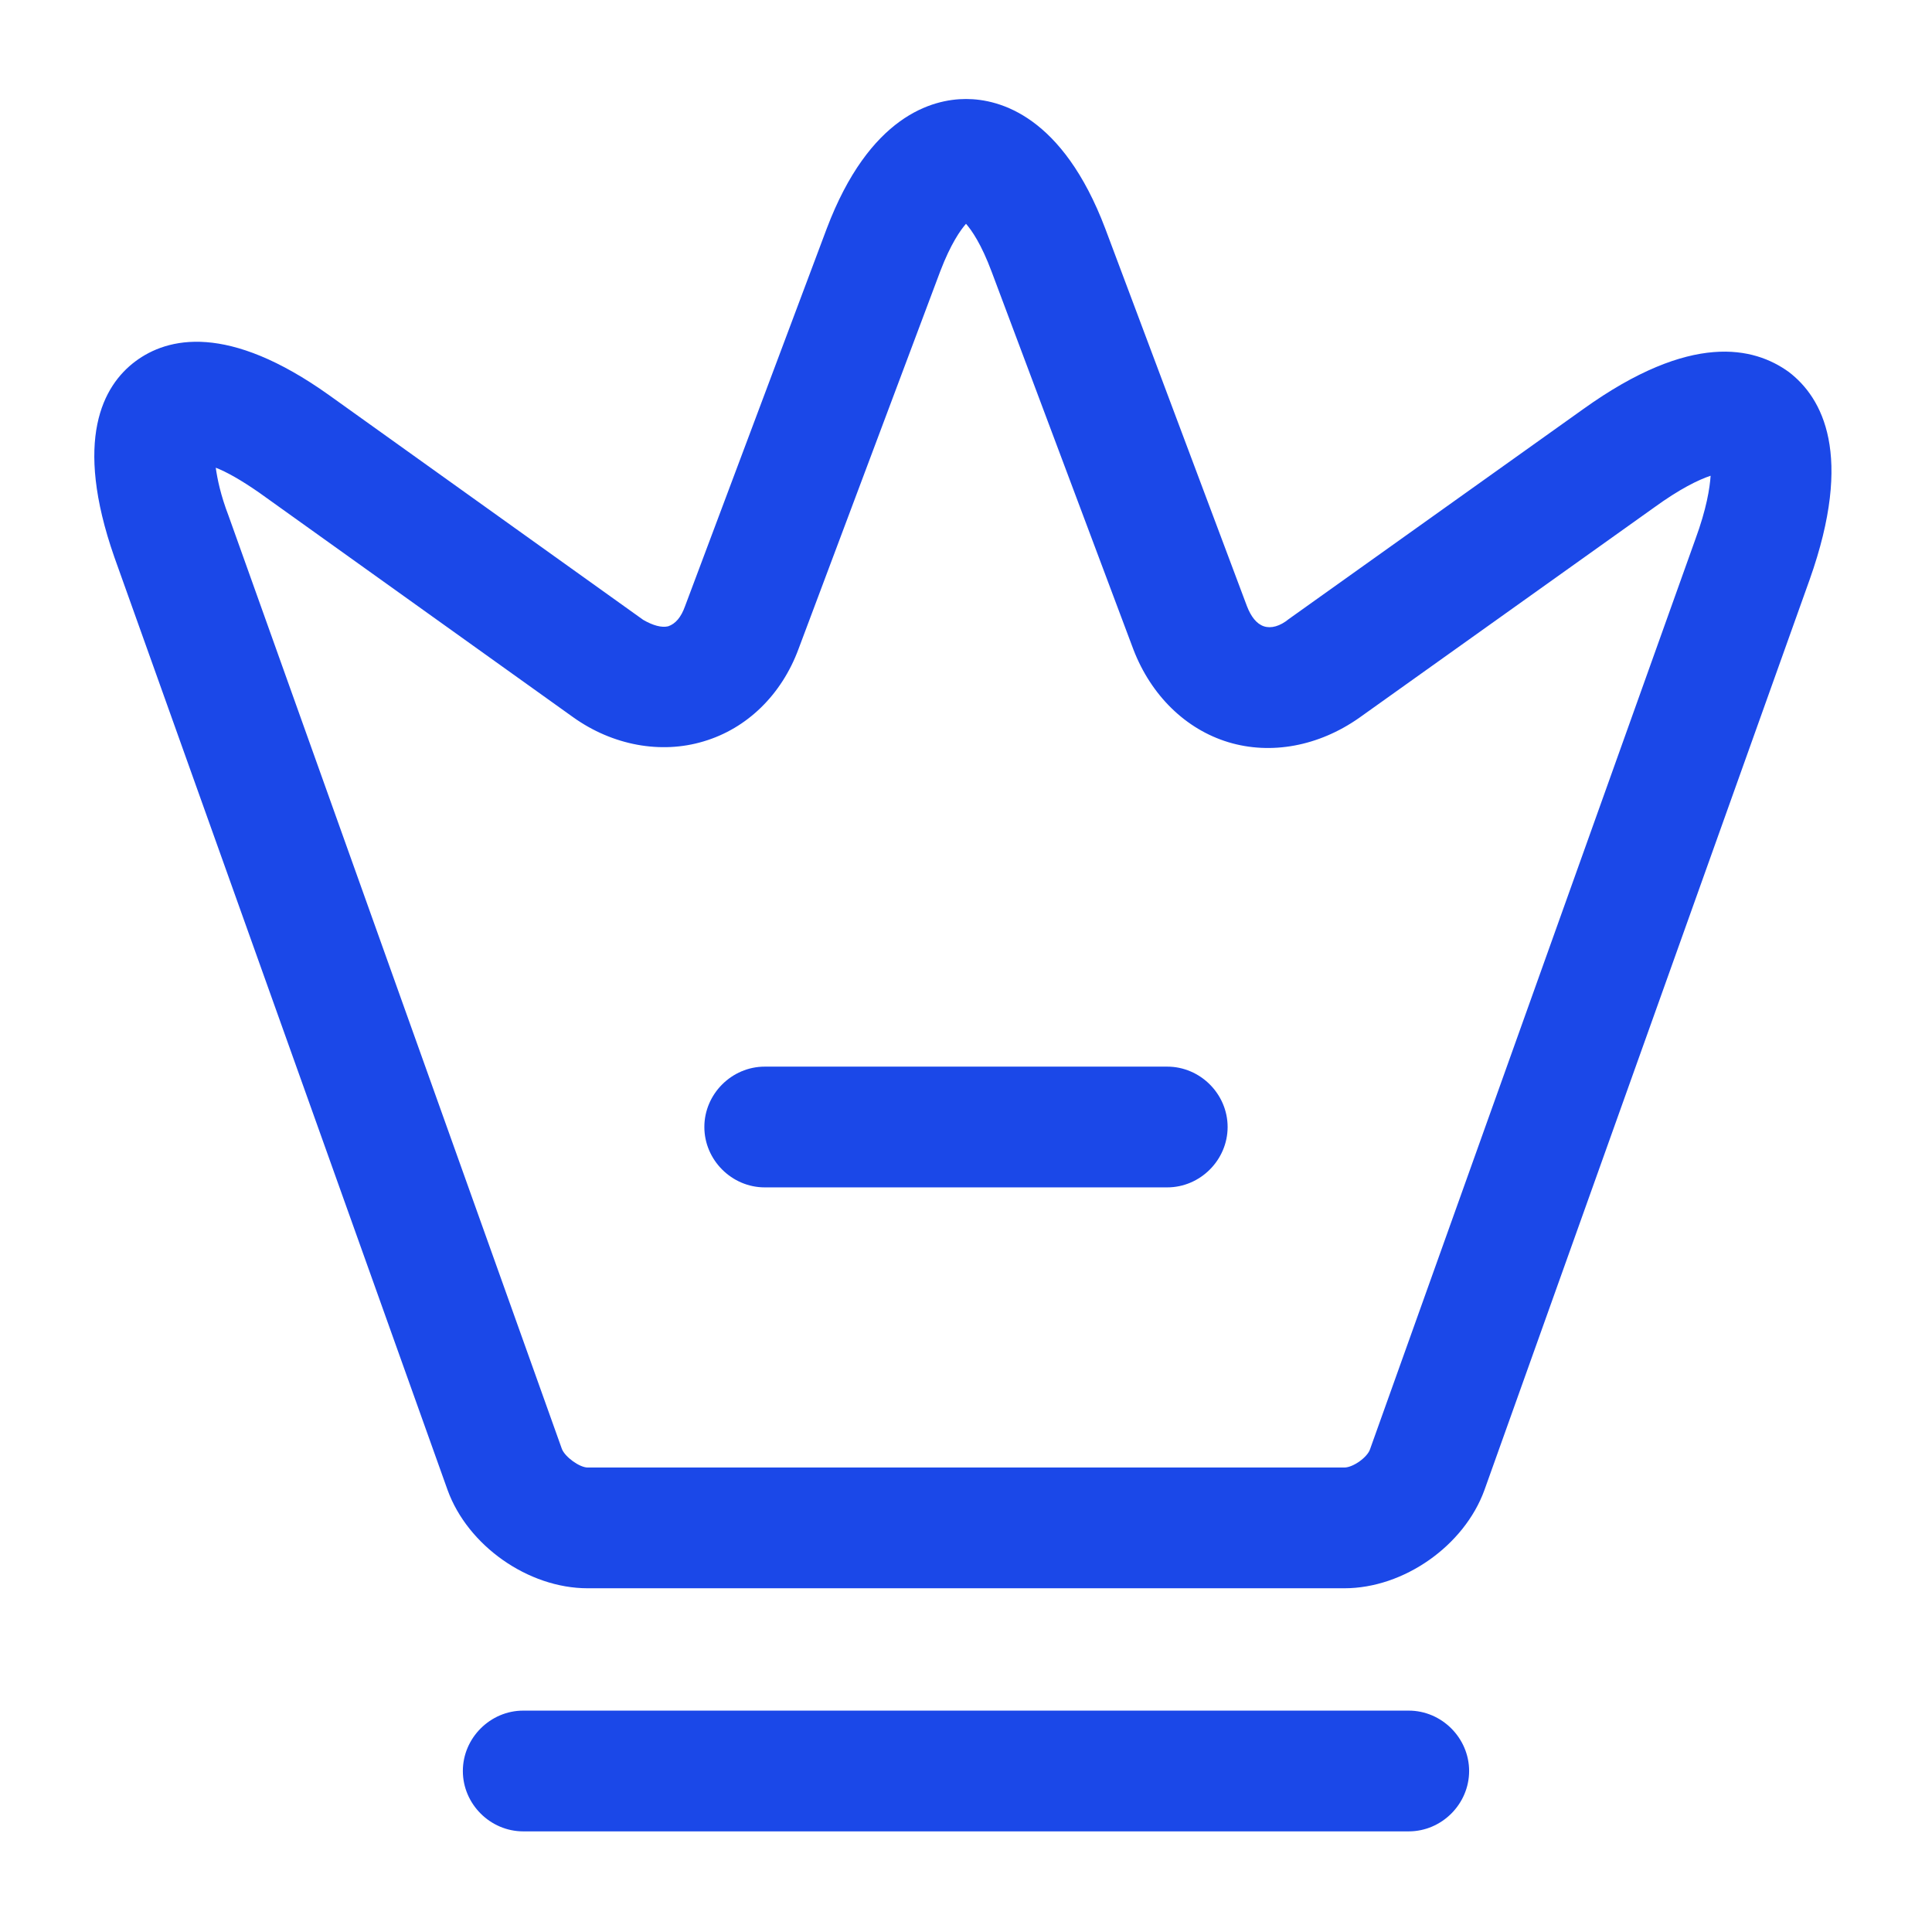 <svg width="70" height="70" viewBox="0 0 70 70" fill="none" xmlns="http://www.w3.org/2000/svg">
<path d="M48.709 57.546H21.292C19.134 57.546 16.946 56 16.217 53.987L4.142 20.183C2.654 15.925 3.734 13.971 4.9 13.096C6.067 12.221 8.254 11.696 11.929 14.321L23.304 22.458C23.654 22.662 23.975 22.75 24.209 22.692C24.471 22.604 24.675 22.371 24.821 21.962L29.954 8.283C31.5 4.2 33.775 3.587 35 3.587C36.225 3.587 38.5 4.2 40.046 8.283L45.179 21.962C45.325 22.342 45.529 22.604 45.792 22.692C46.054 22.779 46.375 22.692 46.696 22.429L57.371 14.817C61.279 12.017 63.554 12.571 64.809 13.475C66.034 14.408 67.171 16.479 65.567 21L53.784 53.987C53.054 56 50.867 57.546 48.709 57.546ZM7.817 16.946C7.875 17.354 7.992 17.937 8.284 18.696L20.359 52.5C20.475 52.792 21 53.171 21.292 53.171H48.709C49.029 53.171 49.554 52.792 49.642 52.5L61.425 19.542C61.834 18.433 61.95 17.675 61.979 17.237C61.542 17.383 60.871 17.704 59.909 18.404L49.234 26.017C47.775 27.037 46.054 27.358 44.509 26.892C42.963 26.425 41.709 25.2 41.067 23.537L35.934 9.858C35.554 8.837 35.204 8.342 35 8.108C34.796 8.342 34.446 8.837 34.067 9.829L28.934 23.508C28.321 25.171 27.067 26.396 25.492 26.862C23.946 27.329 22.196 27.008 20.767 25.987L9.392 17.85C8.721 17.383 8.196 17.092 7.817 16.946Z" fill="#1B48E8"/>
<path d="M51.041 66.354H18.958C17.762 66.354 16.77 65.363 16.77 64.167C16.77 62.971 17.762 61.979 18.958 61.979H51.041C52.237 61.979 53.229 62.971 53.229 64.167C53.229 65.363 52.237 66.354 51.041 66.354Z" fill="#1B48E8"/>
<path d="M42.291 43.021H27.708C26.512 43.021 25.52 42.029 25.52 40.833C25.52 39.637 26.512 38.646 27.708 38.646H42.291C43.487 38.646 44.479 39.637 44.479 40.833C44.479 42.029 43.487 43.021 42.291 43.021Z" fill="#1B48E8"/>
</svg>
